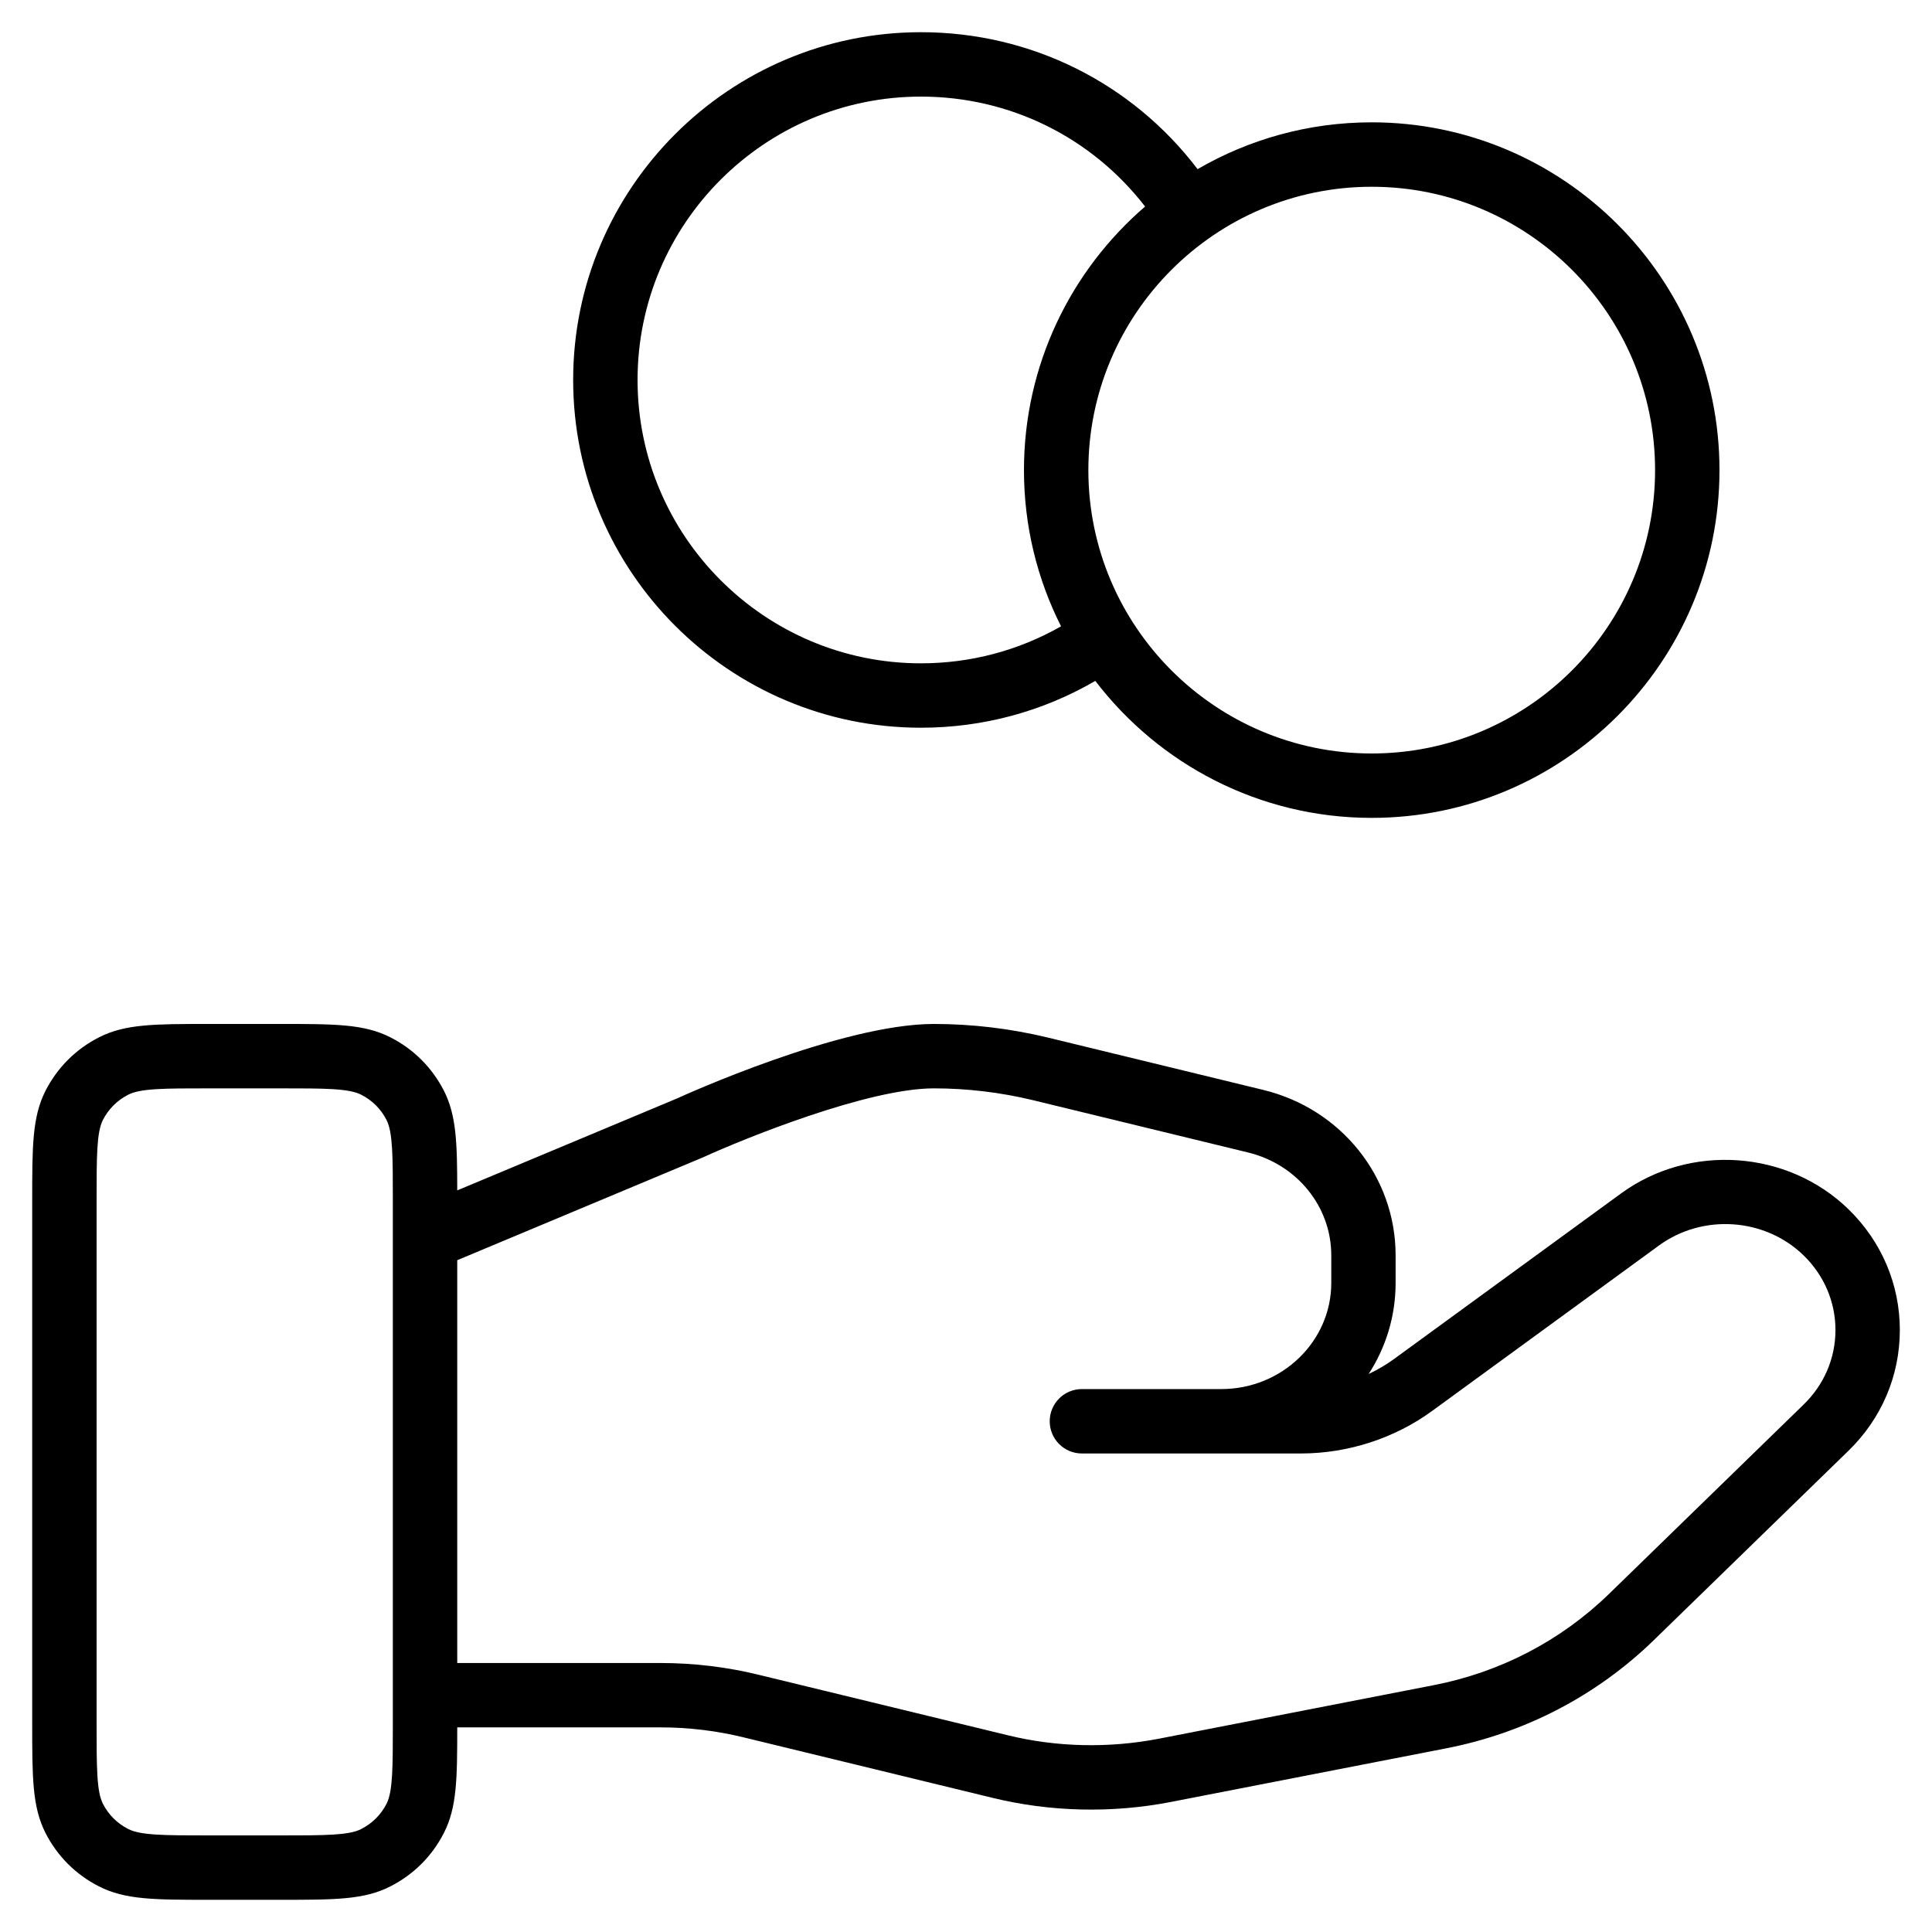 <svg xmlns="http://www.w3.org/2000/svg" xmlns:xlink="http://www.w3.org/1999/xlink" id="Layer_1" x="0px" y="0px" width="60px" height="60px" viewBox="-18 -18 60 60" xml:space="preserve"><g>	<path d="M-9.28,41h-2.24c-1.673,0-2.594,0-3.408-0.417c-0.716-0.363-1.291-0.938-1.658-1.656C-17,38.113-17,37.192-17,35.521   V19.279c0-1.671,0-2.591,0.413-3.404c0.369-0.721,0.943-1.295,1.662-1.66c0.811-0.415,1.732-0.415,3.405-0.415h2.24   c1.673,0,2.594,0,3.407,0.417c0.716,0.363,1.291,0.937,1.659,1.656c0.388,0.763,0.413,1.618,0.414,3.096l6.824-2.855   C3.202,16.032,8.114,13.8,11,13.8c1.193,0,2.388,0.143,3.553,0.425l6.682,1.624c2.419,0.59,4.107,2.702,4.107,5.136v0.859   c0,1.038-0.307,2.008-0.837,2.826c0.281-0.132,0.549-0.29,0.799-0.473l7.041-5.135c2.134-1.557,5.168-1.348,7.059,0.49   c1.03,1.002,1.597,2.336,1.597,3.755c-0.001,1.419-0.568,2.75-1.598,3.75l-6.04,5.877c-1.777,1.728-4.014,2.891-6.466,3.365   l-8.537,1.663c-1.831,0.355-3.747,0.31-5.543-0.13l-7.721-1.876c-0.84-0.206-1.71-0.311-2.587-0.311H-3.8   c0,1.593-0.01,2.487-0.414,3.278c-0.368,0.722-0.943,1.295-1.663,1.66C-6.686,41-7.607,41-9.28,41z M-11.52,15.8   c-1.362,0-2.112,0-2.496,0.196c-0.343,0.175-0.615,0.446-0.789,0.787C-15,17.167-15,17.917-15,19.279v16.242   c0,1.361,0,2.111,0.196,2.497c0.173,0.339,0.445,0.61,0.786,0.783C-13.632,39-12.882,39-11.52,39h2.24c1.362,0,2.112,0,2.495-0.196   c0.344-0.175,0.616-0.446,0.79-0.787C-5.8,37.633-5.8,36.883-5.8,35.521V20.494c0-0.016,0-0.03,0-0.046v-1.169   c0-1.362,0-2.112-0.196-2.498c-0.173-0.339-0.445-0.61-0.785-0.783C-7.168,15.8-7.918,15.8-9.28,15.8H-11.52z M-3.8,33.646h6.309   c1.038,0,2.068,0.124,3.062,0.368l7.722,1.875c1.519,0.373,3.139,0.408,4.687,0.11l8.537-1.663c2.071-0.4,3.956-1.382,5.453-2.836   l6.041-5.878c0.639-0.62,0.99-1.442,0.991-2.315c0-0.875-0.352-1.699-0.991-2.321c-1.199-1.165-3.126-1.299-4.486-0.309   l-7.039,5.134c-1.169,0.856-2.621,1.328-4.086,1.328h-6.8c-0.553,0-1-0.447-1-1s0.447-1,1-1h4.328c1.884,0,3.416-1.479,3.416-3.296   v-0.859c0-1.509-1.062-2.821-2.581-3.192l-6.68-1.624C13.072,15.924,12.035,15.8,11,15.8c-2.038,0-5.87,1.549-7.175,2.146   L-3.8,21.137V33.646z M24.6,7.4c-3.496,0-6.609-1.67-8.584-4.254C14.374,4.1,12.521,4.6,10.6,4.6C4.645,4.6-0.2-0.245-0.2-6.2   S4.645-17,10.6-17c3.41,0,6.553,1.573,8.592,4.253c1.591-0.924,3.438-1.454,5.407-1.454C30.556-14.2,35.4-9.355,35.4-3.4   S30.556,7.4,24.6,7.4z M24.6-12.2c-4.853,0-8.8,3.948-8.8,8.8s3.947,8.8,8.8,8.8S33.4,1.453,33.4-3.4S29.452-12.2,24.6-12.2z    M10.6-15c-4.853,0-8.8,3.948-8.8,8.8c0,4.852,3.948,8.8,8.8,8.8c1.542,0,3.029-0.395,4.352-1.149   C14.215-0.008,13.8-1.657,13.8-3.4c0-3.269,1.46-6.204,3.762-8.186C15.898-13.739,13.356-15,10.6-15z"></path></g></svg>